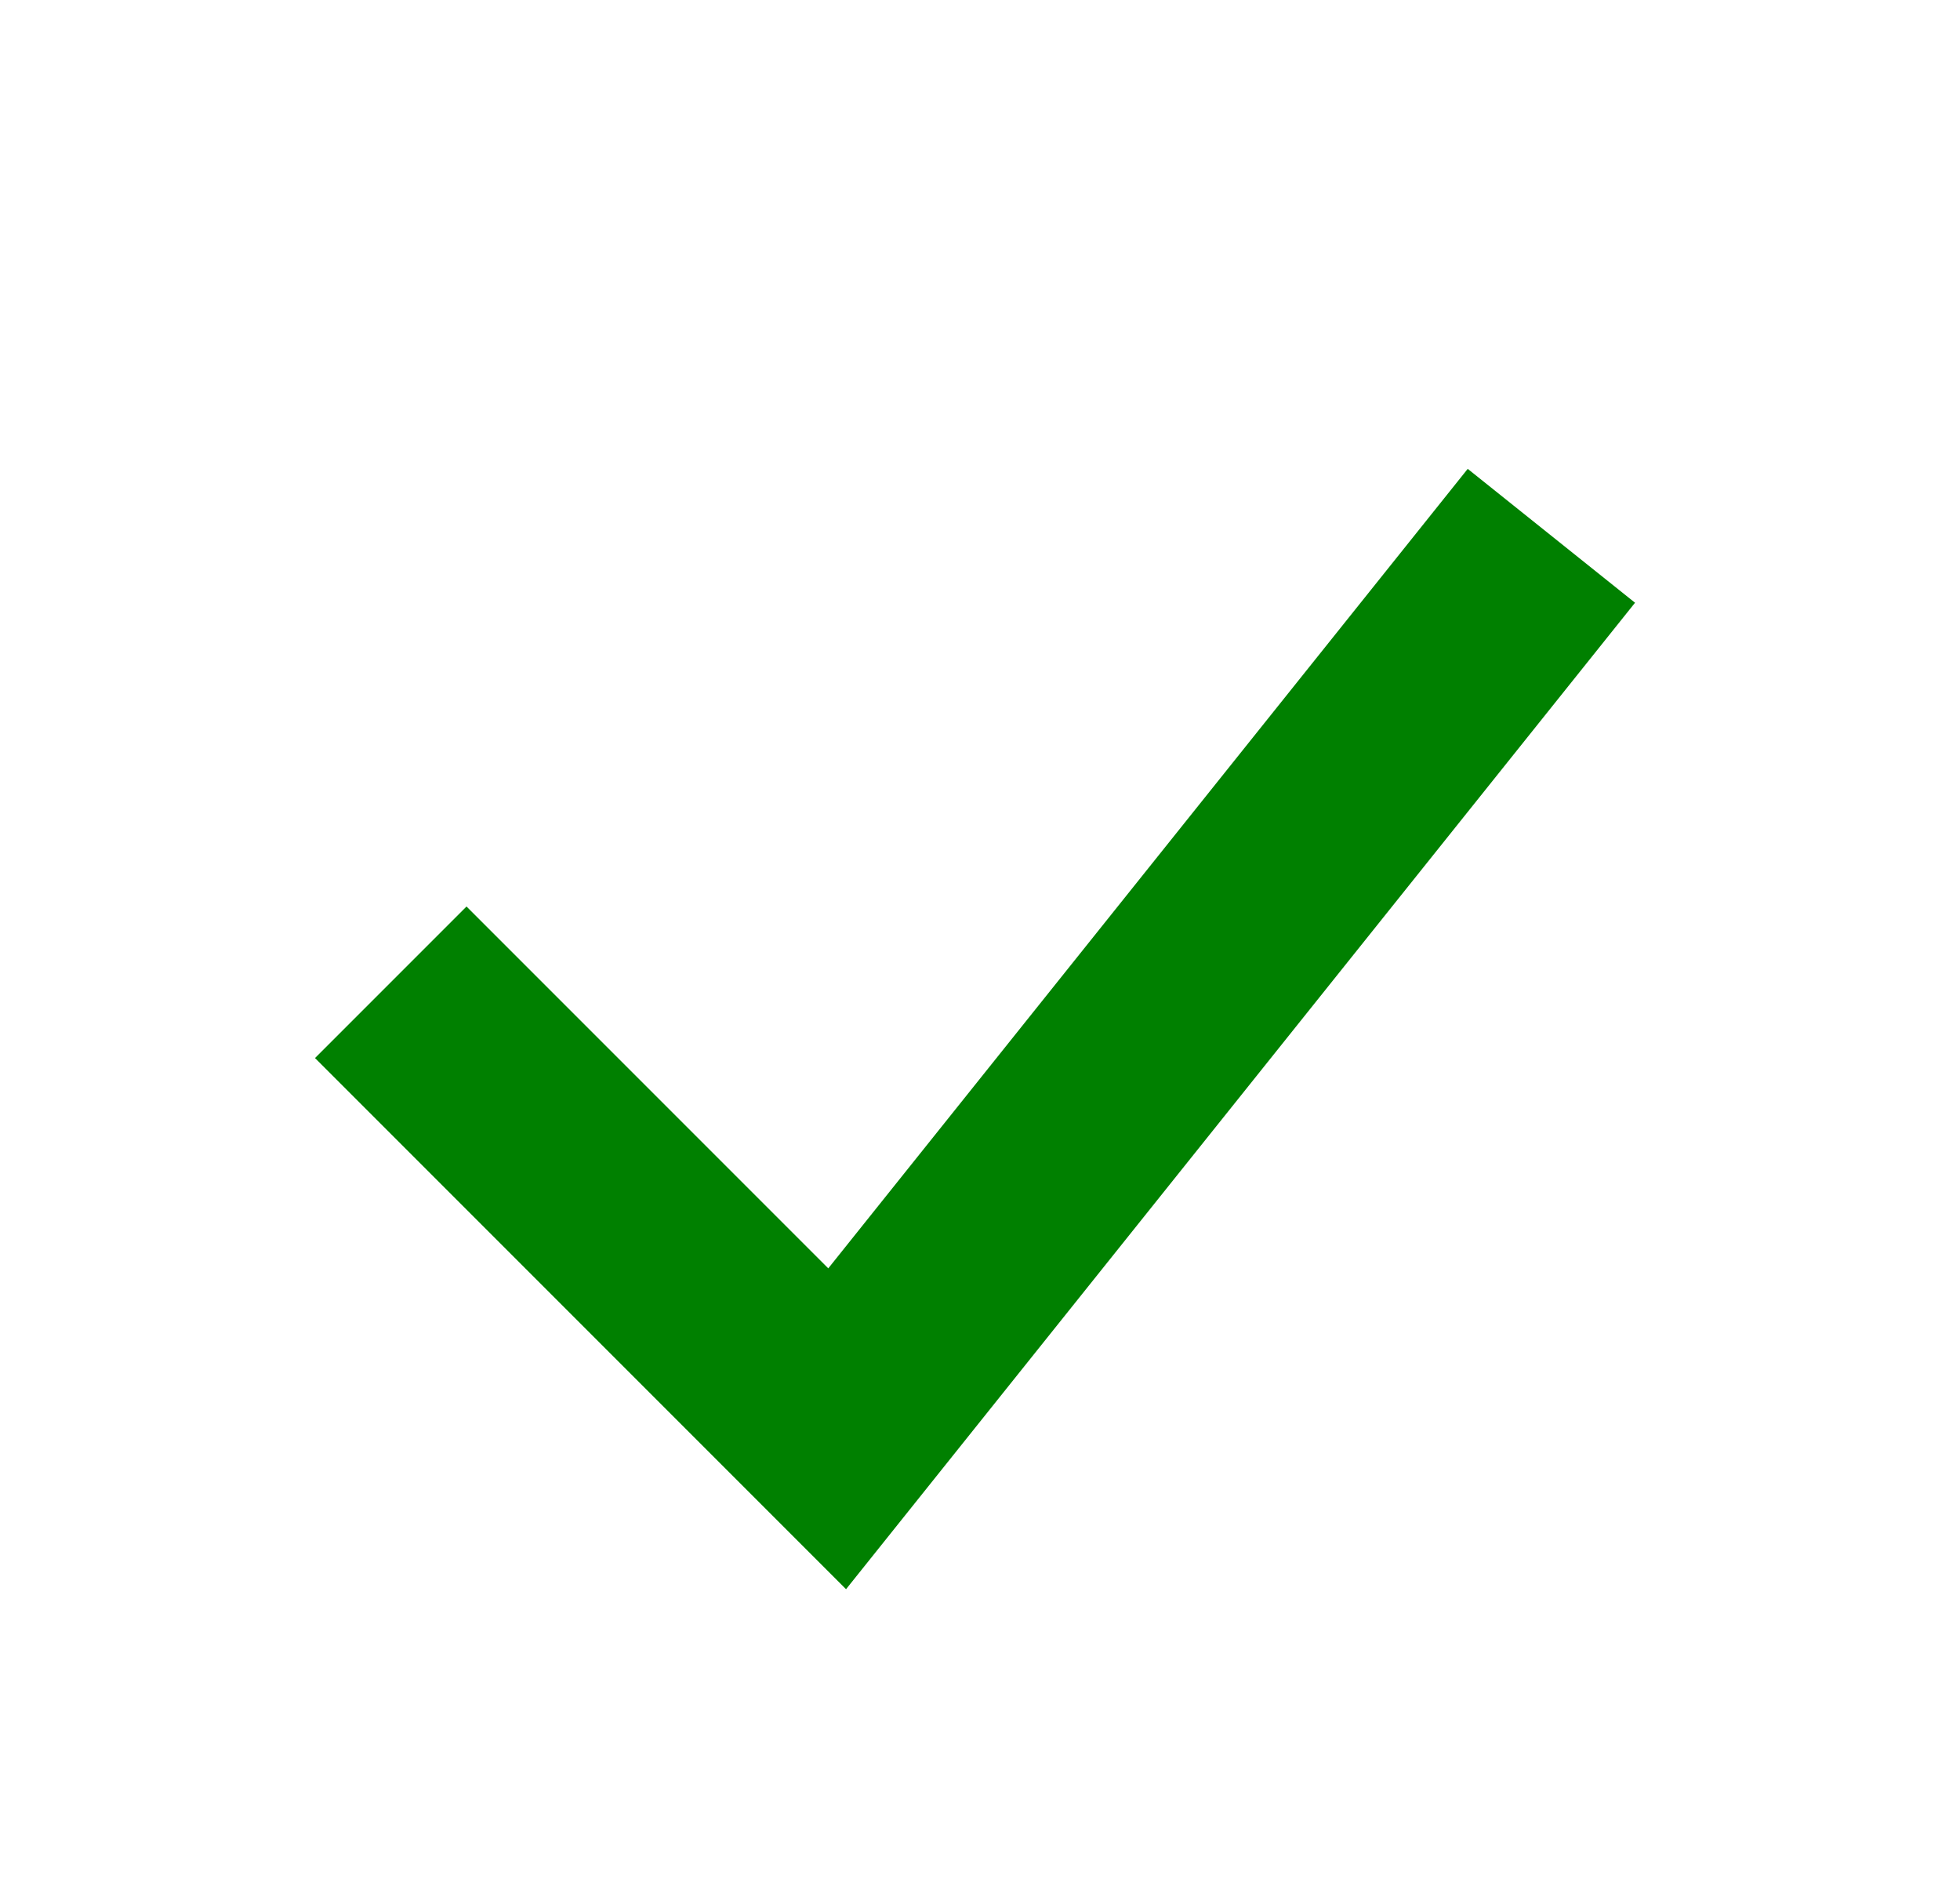 
<svg height="450pt" viewBox="0 0 106 106" width="466pt" xmlns="http://www.w3.org/2000/svg">
  <rect width="106" height="106" fill="none"/>
  <g>
    <!-- Größeres Symbol für abgeschlossene Aufgabe: Häkchen -->
    <polyline points="20,55 45,80 85,30" stroke="#008000" stroke-width="12" fill="none" />
  </g>
</svg>
